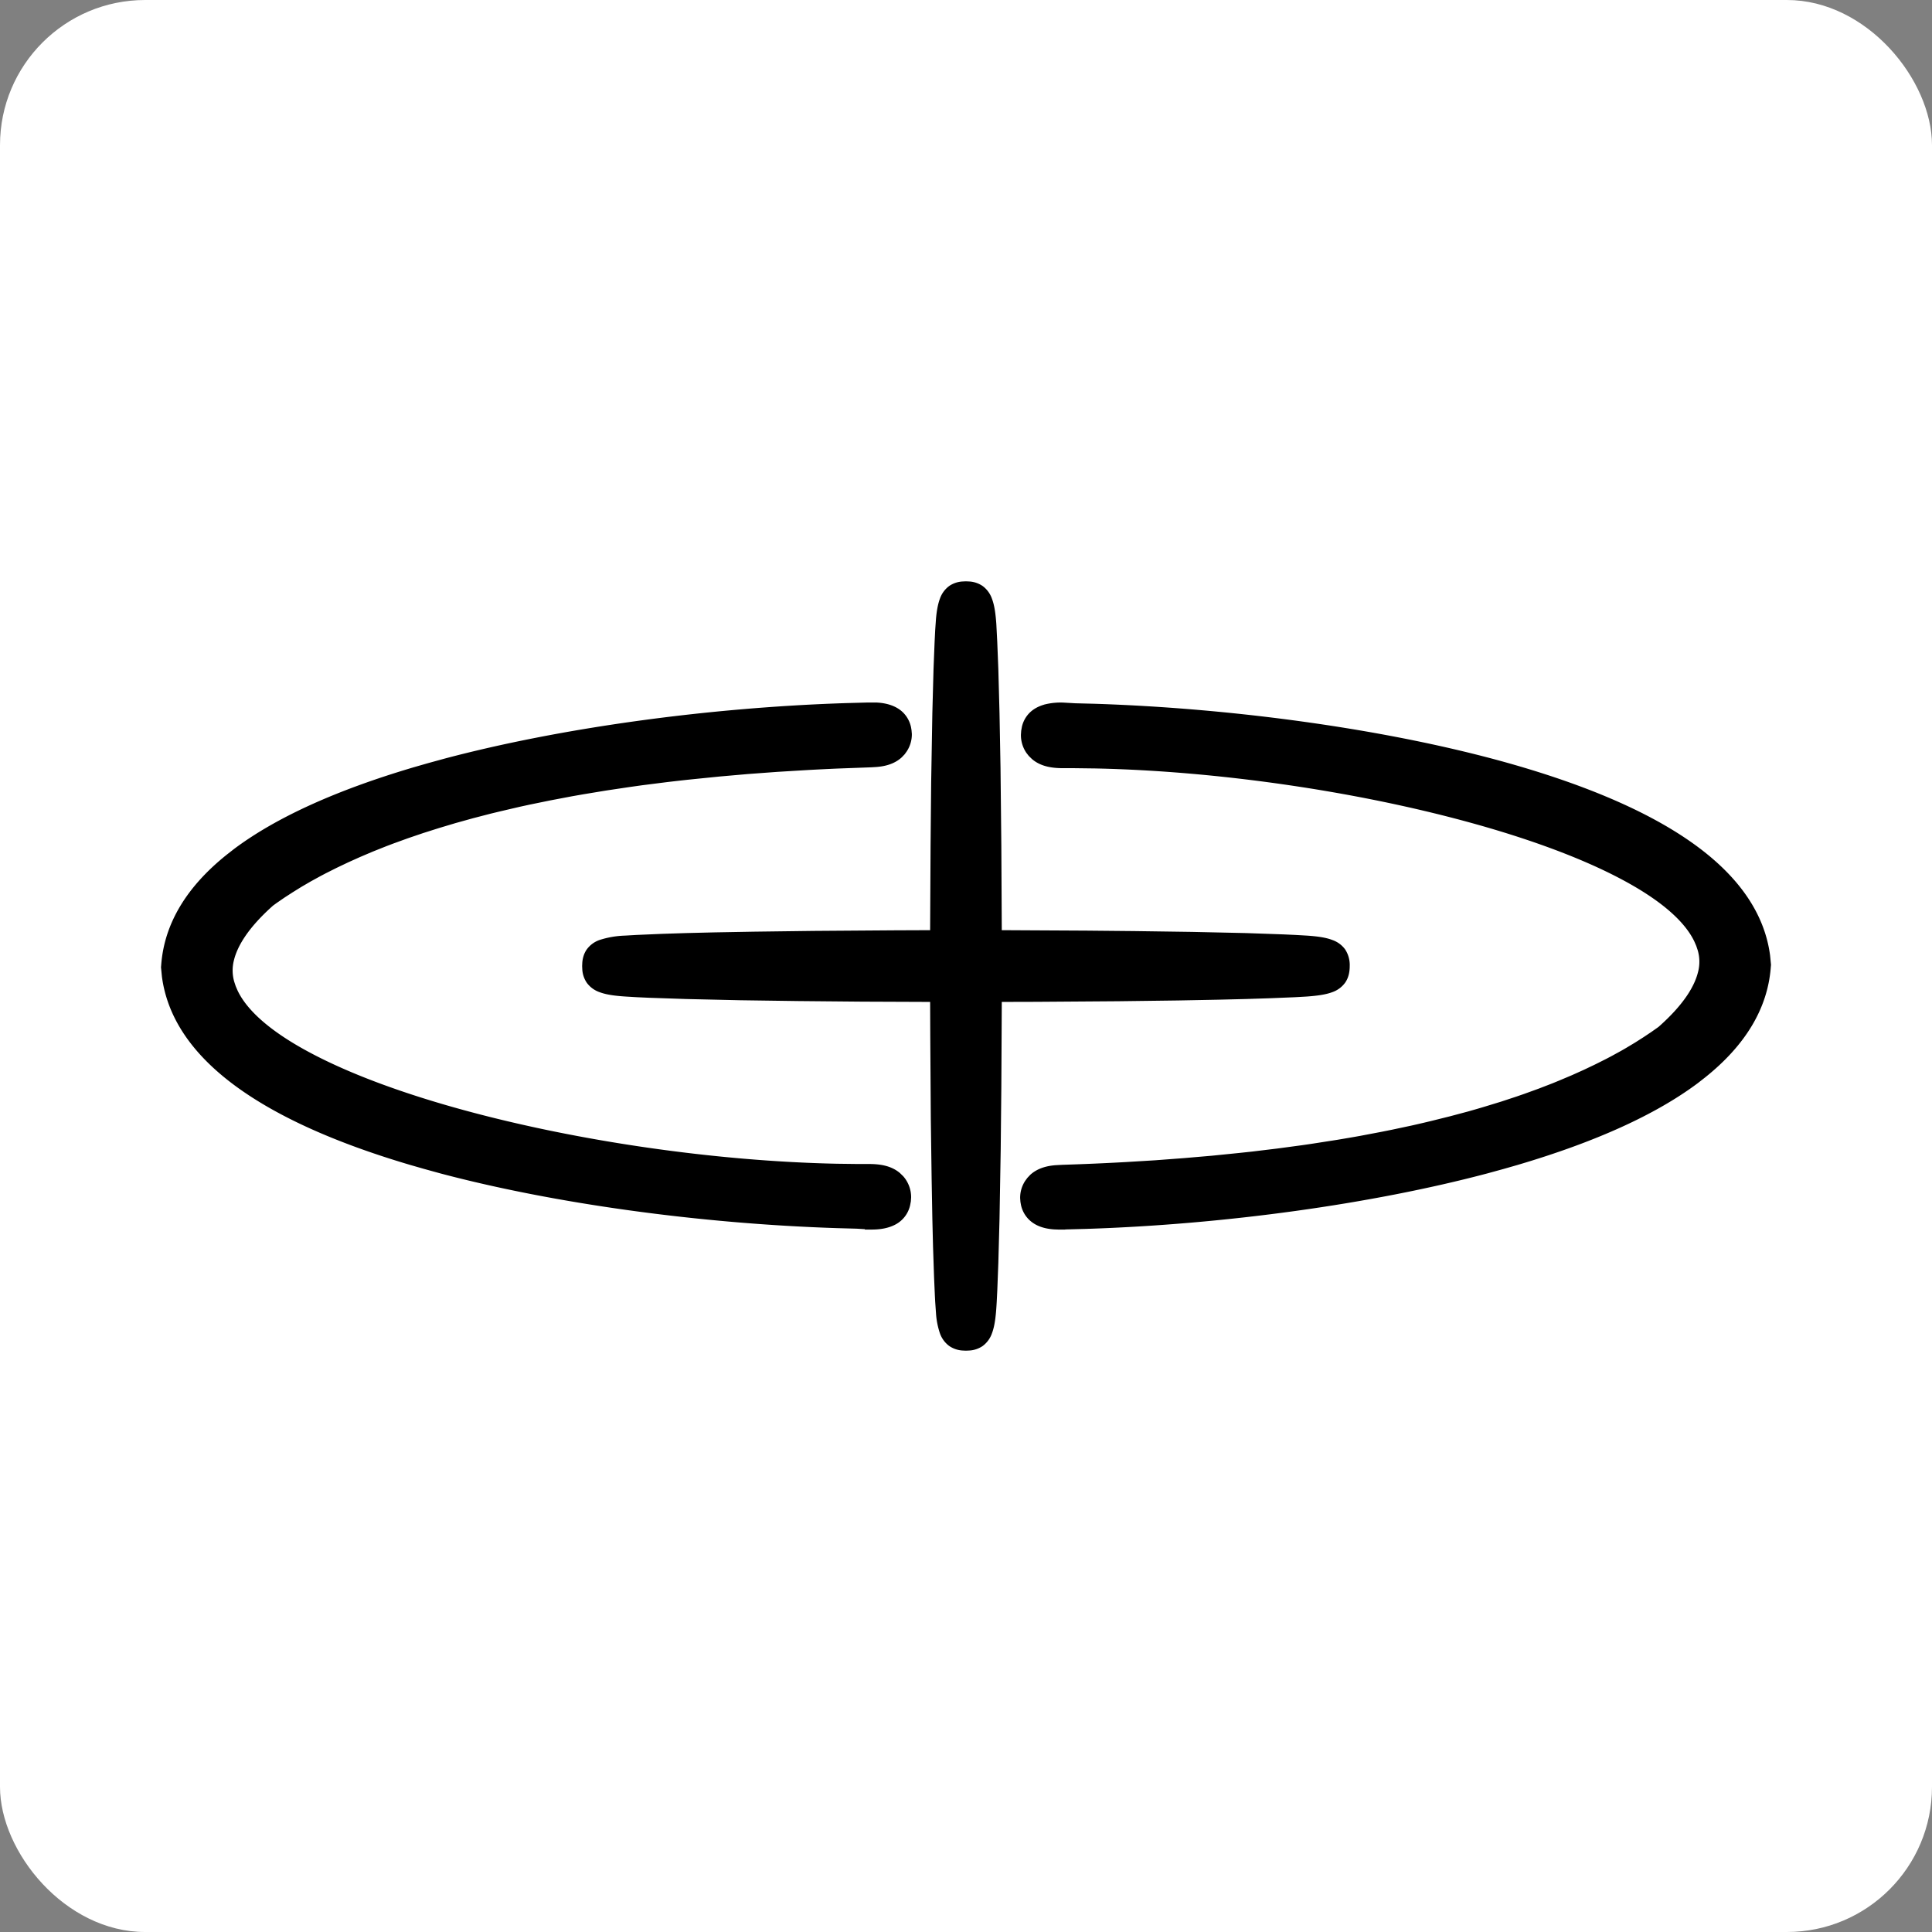 <svg xmlns="http://www.w3.org/2000/svg" width="426" height="426"><rect width="100%" height="100%" fill="#808080" stroke="none"/><g fill="none" fill-rule="nonzero"><rect width="426" height="426" fill="#FFF" rx="32"/><path fill="#000" d="m212.99 128.18.83.04a5.8 5.8 0 0 1 2.84.99 5.88 5.88 0 0 1 2.07 2.83c.58 1.52.81 3.46.96 5.58l.2 3.87.24 6.04.26 9.73.22 12.02.18 17.08.1 18.74 18.68.1 10.46.1 12.77.18 11.9.26 8.27.29 2.61.12 2.62.15c2.12.15 4.05.38 5.56.96a5.86 5.86 0 0 1 2.83 2.07 6.26 6.26 0 0 1 1.02 3.68c0 1.43-.31 2.67-1.02 3.68a5.87 5.87 0 0 1-2.83 2.08c-1.52.57-3.45.8-5.57.96l-2.6.15-5.63.23-5.26.17-6.1.15-8.85.17-13.13.17-18.1.13-7.63.02-.1 18.74-.14 13.82-.26 15.25-.26 9.74-.23 6.04-.13 2.59c-.15 2.62-.35 5.04-1.04 6.87a5.87 5.87 0 0 1-2.07 2.83 5.8 5.8 0 0 1-2.84.98l-.83.04-.84-.04a5.8 5.8 0 0 1-2.84-.99 5.88 5.88 0 0 1-2.07-2.83 17.1 17.1 0 0 1-.85-4.33l-.18-2.54-.07-1.32 1.42-.08-1.42.08-.18-4.08-.23-6.83-.15-6.12-.16-8.87-.18-13.16-.12-18.14-.03-7.65-15.07-.06-14.08-.13-12.77-.18-11.9-.27L143 220l-2.61-.12-1.33-.08c-2.61-.14-5.03-.34-6.85-1.03a5.86 5.86 0 0 1-2.83-2.08 5.83 5.83 0 0 1-.98-2.84l-.04-.84.04-.83c.1-1.08.42-2.04.99-2.85a5.88 5.88 0 0 1 2.82-2.07 20.3 20.3 0 0 1 5.57-.96l2.61-.15 5.62-.24 5.26-.17 6.11-.15 8.84-.16 13.13-.17 18.1-.13 7.64-.03.1-18.74.13-13.82.26-15.27.26-9.74.24-6.04.13-2.59.18-2.54c.15-1.63.4-3.11.85-4.33a5.87 5.87 0 0 1 2.07-2.83 5.8 5.8 0 0 1 2.84-.98l.84-.04Zm-21.61 26.72h1.8c2.45.11 4.27.78 5.57 1.86a6.43 6.43 0 0 1 2.14 3.65l.1.6.07.83a6.83 6.83 0 0 1-1.1 3.8l-.48.67-.65.68c-1.73 1.59-3.94 2-5.6 2.13l-1.31.08h-.13l-7.05.26a576 576 0 0 0-6.83.34l-6.6.4-6.37.47-6.17.54-5.94.6c-1.95.2-3.86.42-5.74.64l-5.53.7-2.7.38-5.22.78-5.03.83-2.45.43-4.74.9-4.55.93-2.21.48-4.28 1-2.08.5-4.01 1.04-3.85 1.07-3.67 1.1-3.5 1.11-3.35 1.14-3.2 1.16-1.53.58-2.96 1.18-2.8 1.19-2.67 1.2-2.52 1.2-2.39 1.2-1.14.6-2.19 1.2-2.06 1.2-1.93 1.2-1.81 1.17-1.7 1.17-.8.58c-5.78 5.14-7.95 9.2-8.64 12.07a8.94 8.94 0 0 0 .09 4.8l.31.93.4.93c2.2 4.66 7.77 9.36 16.16 13.8 8.87 4.71 20.57 8.99 33.81 12.6 25.02 6.83 55.36 11.24 82.15 11.8l4.7.06h2.66c2.04.03 4.59.3 6.58 2l.72.7a6.99 6.99 0 0 1 1.74 4.68l-.06.86-.16.85a6.36 6.36 0 0 1-3.43 4.35c-1.42.71-3.01.95-4.35 1l-.78.02h-1.42v-.09l-1.8-.11-4.3-.12c-30.24-.97-62.28-5.39-87.4-12.04l-3.7-1.02-3.2-.92c-16.74-4.96-29.75-10.88-38.89-17.74-9.19-6.9-14.54-14.83-15.71-23.76l-.2-2.05.04-.45c.66-9.15 5.61-17.3 14.5-24.4l1.6-1.25c9.32-6.97 22.61-12.98 39.75-18.04l3.07-.88 3.61-.99c25.51-6.76 57.96-11.25 88.5-12.23l4.8-.13Zm38.82.47a14.6 14.6 0 0 1 4.48-.44l2.43.14 4.28.11c31.75 1.03 65.5 5.85 91.12 13.06 18.29 5.16 32.37 11.38 42.08 18.67 9.19 6.9 14.54 14.84 15.71 23.77l.2 2.05-.04.45c-.66 9.15-5.61 17.3-14.5 24.4l-1.6 1.25c-9.32 6.97-22.61 12.98-39.75 18.04l-3.07.88-3.61.99c-25.51 6.76-57.95 11.25-88.5 12.23l-4.53.12v.03h-1.42l-1.04-.04c-2.34-.15-4.08-.84-5.3-1.92a6.39 6.39 0 0 1-2.02-3.48L225 265l-.06-.81a6.79 6.79 0 0 1 1.1-3.8l.48-.66.64-.68c1.74-1.59 3.95-2 5.6-2.13l1.45-.08c4.78-.15 9.4-.35 13.88-.6l6.6-.4 6.38-.48 6.16-.53 5.94-.6 2.9-.31 5.63-.68 5.43-.73c.89-.13 1.77-.25 2.64-.39l5.13-.8c1.68-.28 3.32-.56 4.94-.85l4.74-.9 2.3-.46 4.46-.95c1.46-.33 2.89-.66 4.28-1l4.1-1.02 3.94-1.05c1.28-.36 2.53-.72 3.75-1.09l3.6-1.1 3.42-1.13 1.65-.57 3.2-1.16 3.03-1.17 1.46-.6 2.8-1.18 2.67-1.2 2.52-1.2 2.39-1.2 1.14-.6 2.19-1.2 1.04-.6 2-1.2 1.87-1.19 1.75-1.17 1.56-1.1c5.86-5.18 8.02-9.25 8.72-12.13a8.94 8.94 0 0 0-.09-4.81l-.31-.92-.4-.93c-2.2-4.66-7.77-9.36-16.16-13.8-8.87-4.71-20.57-8.99-33.81-12.6-25.02-6.83-55.36-11.24-82.15-11.8l-4.7-.06h-2.66c-2.04-.03-4.59-.3-6.58-2l-.72-.7-.53-.68a6.97 6.97 0 0 1-1.2-4l.06-.87.17-.94a6.4 6.4 0 0 1 1.64-2.98c.94-.95 2.1-1.5 3.22-1.83Z"/></g></svg>